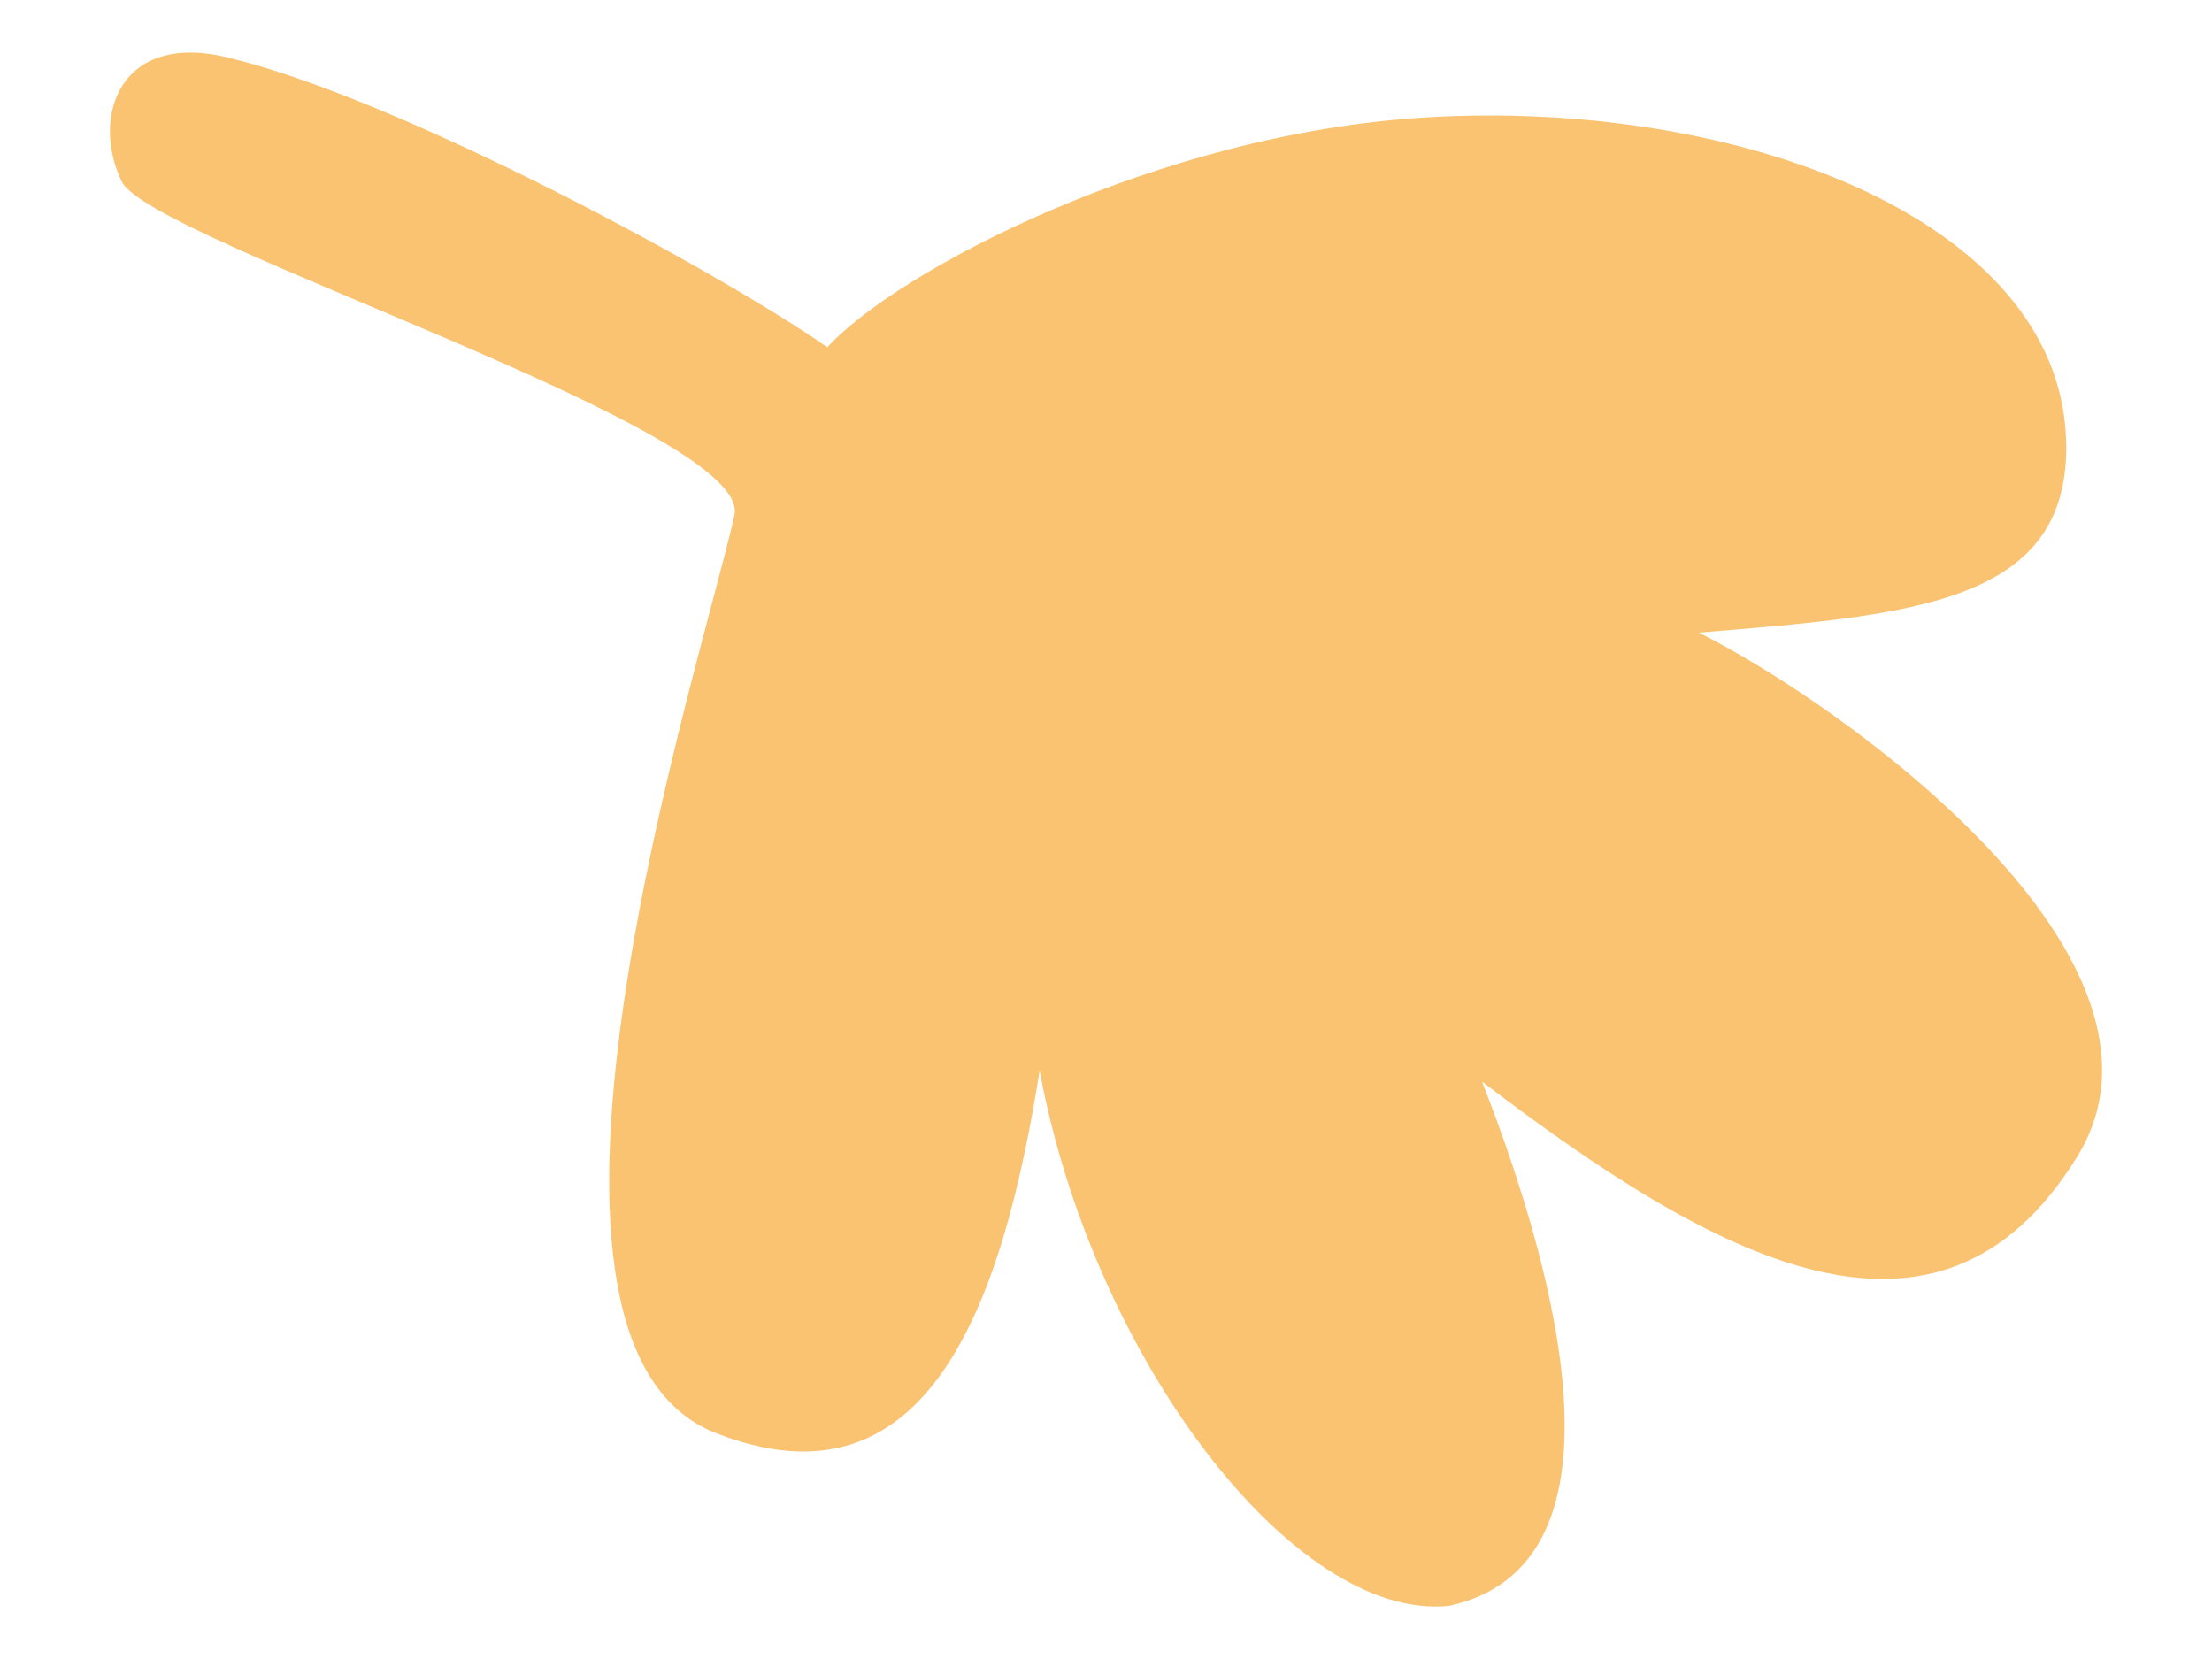 <?xml version="1.0" encoding="UTF-8"?> <svg xmlns="http://www.w3.org/2000/svg" xmlns:xlink="http://www.w3.org/1999/xlink" version="1.1" id="Capa_2" x="0px" y="0px" viewBox="0 0 100 75" style="enable-background:new 0 0 100 75;" xml:space="preserve"> <style type="text/css"> .st0{fill:none;} .st1{fill:#F9C371;} </style> <rect class="st0" width="100" height="75"></rect> <path class="st1" d="M65.5,72.6c-7,0.7-16.1-11.2-18.5-24.2c-1.7,10.7-5.1,20.1-14.6,16.4c-10.7-4.1-0.6-35.1,0.8-41.5 C34.1,19.4,6.8,10.9,5.5,8.2c-1.4-2.9-0.1-6.8,4.8-5.6c7.9,1.9,22.4,9.8,27.1,13.1c3.1-3.4,14.9-9.7,27.2-10.4 C78.6,4.5,93,9.9,93.4,19.8c0.3,7.5-6.9,8-16.6,8.8c6.6,3.3,22.6,14.8,17.1,23.7c-6.3,10.2-16.4,4.6-26.9-3.4 C70.6,58.1,73.8,70.8,65.5,72.6z"></path> </svg> 